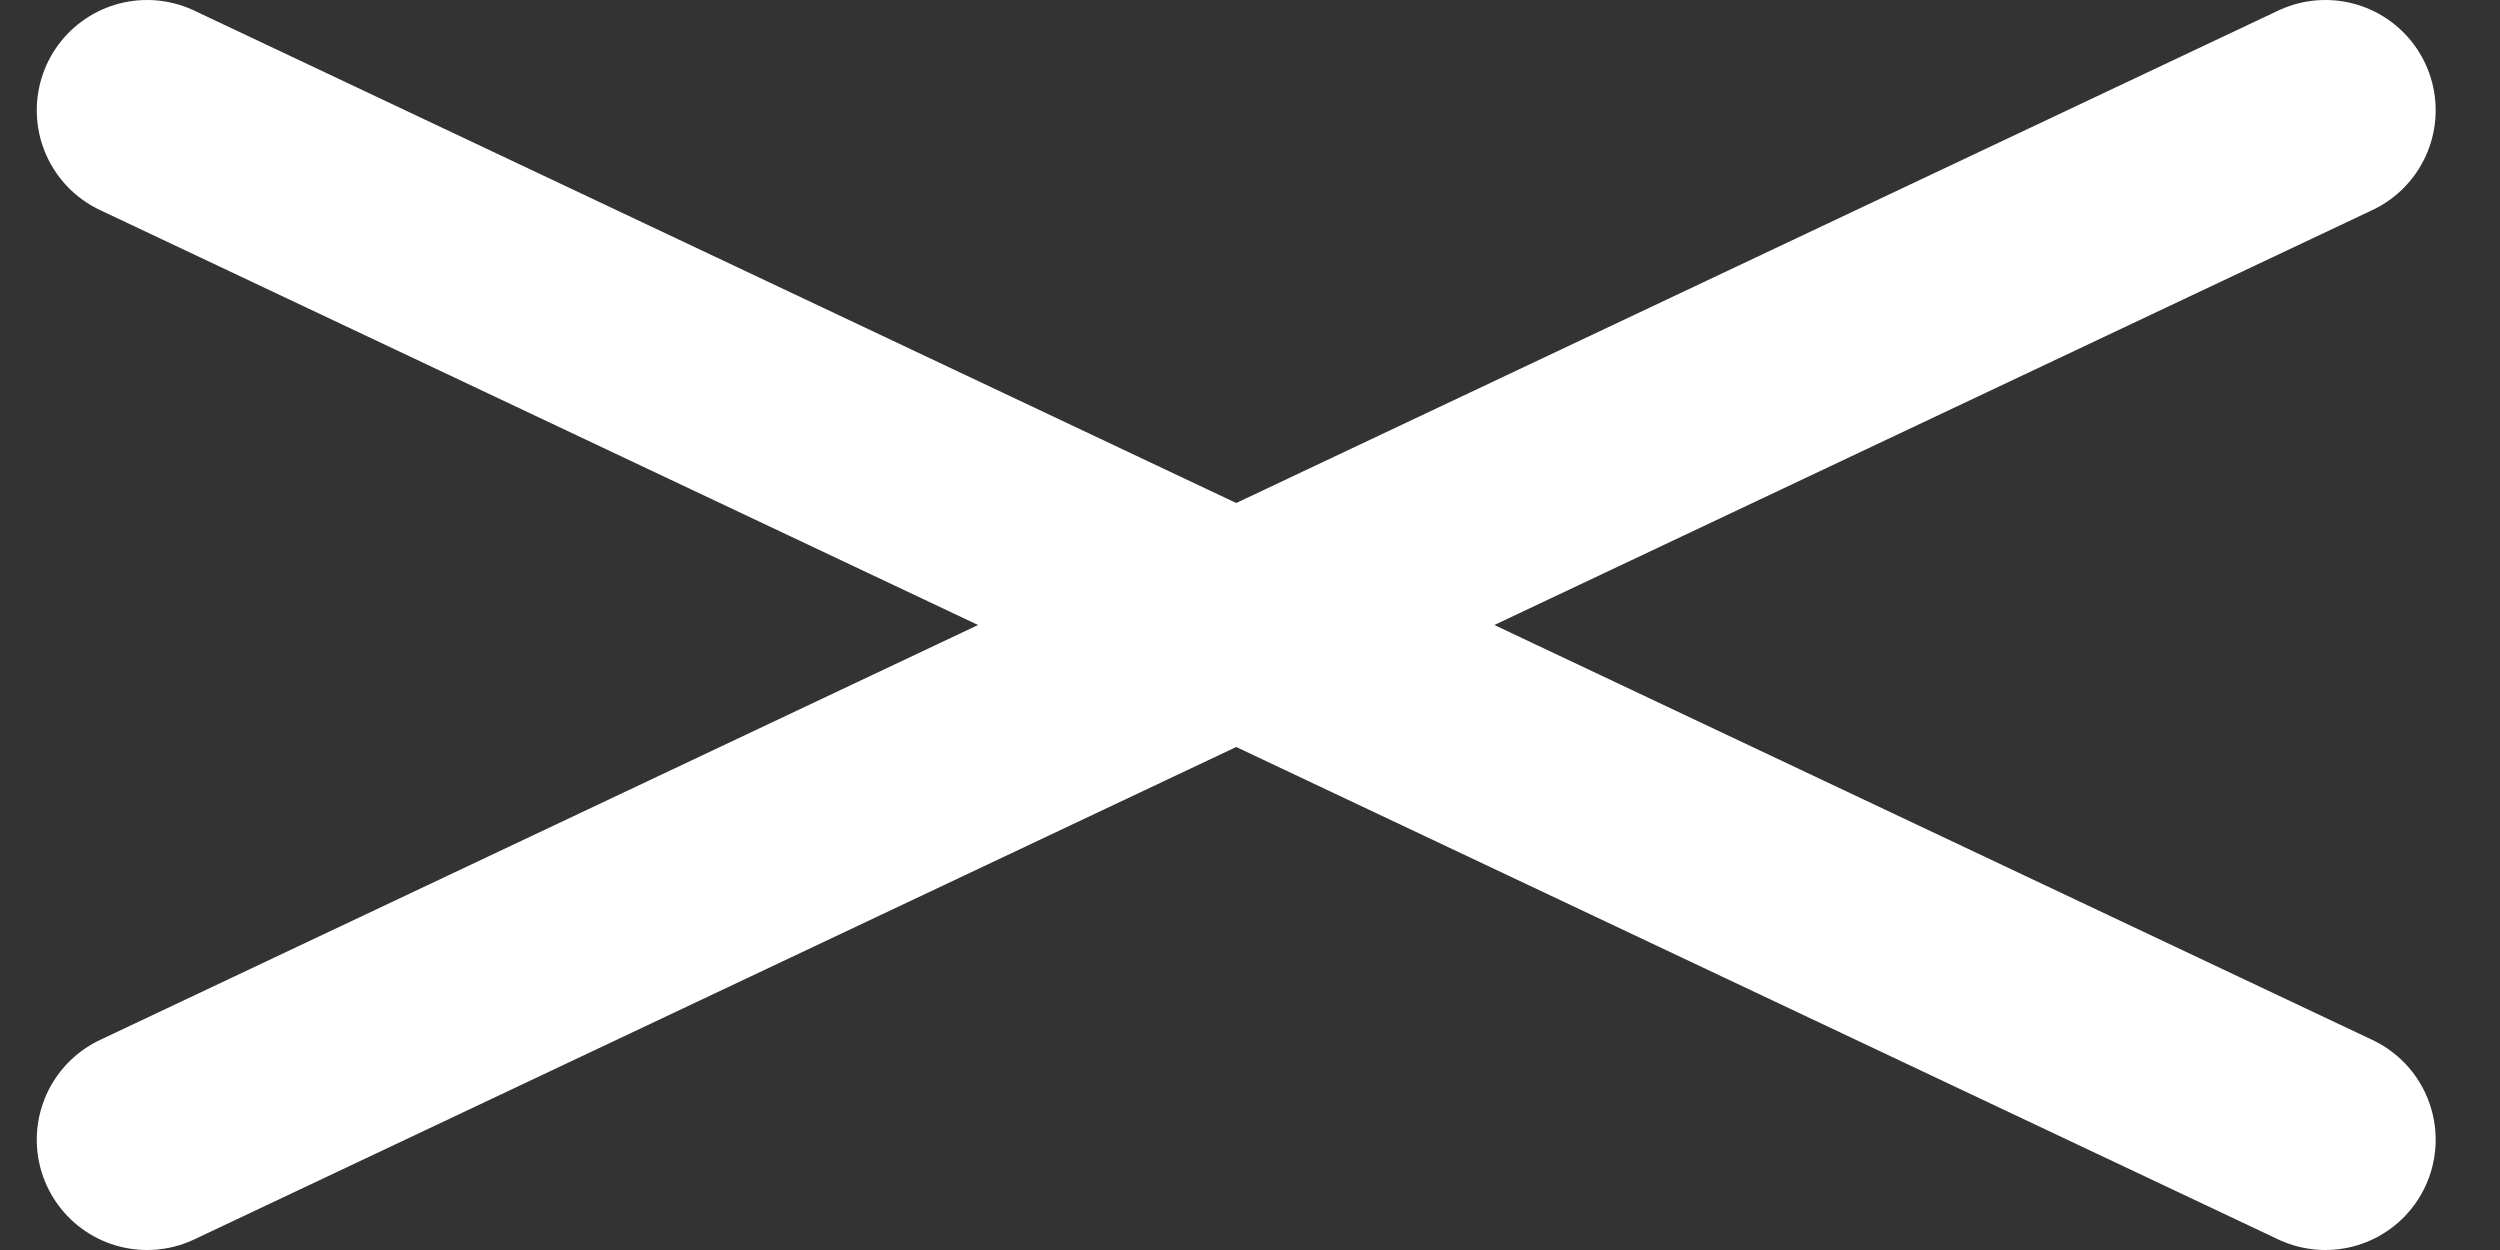 <?xml version="1.0" encoding="UTF-8"?>
<svg width="34px" height="17px" viewBox="0 0 34 17" version="1.1" xmlns="http://www.w3.org/2000/svg" xmlns:xlink="http://www.w3.org/1999/xlink">
    <rect x="0" y="0" width="34" height="17" fill="#333333" stroke="none"/>
    <!-- Generator: Sketch 55.2 (78181) - https://sketchapp.com -->
    <title>Group Copy</title>
    <desc>Created with Sketch.</desc>
    <g id="Page-1" stroke="none" stroke-width="1" fill="none" fill-rule="evenodd" stroke-linecap="round" stroke-linejoin="round">
        <g id="Mobile-Menu" transform="translate(-29, -30)" stroke="#FFFFFF" stroke-width="3">
            <g id="Group-Copy" transform="translate(31, 31)">
                <path d="M0,0.5 L29.625,14.5" id="Path-2"></path>
                <path d="M0,14.5 L29.625,0.5" id="Path-2-Copy-2"></path>
            </g>
        </g>
    </g>
</svg>
